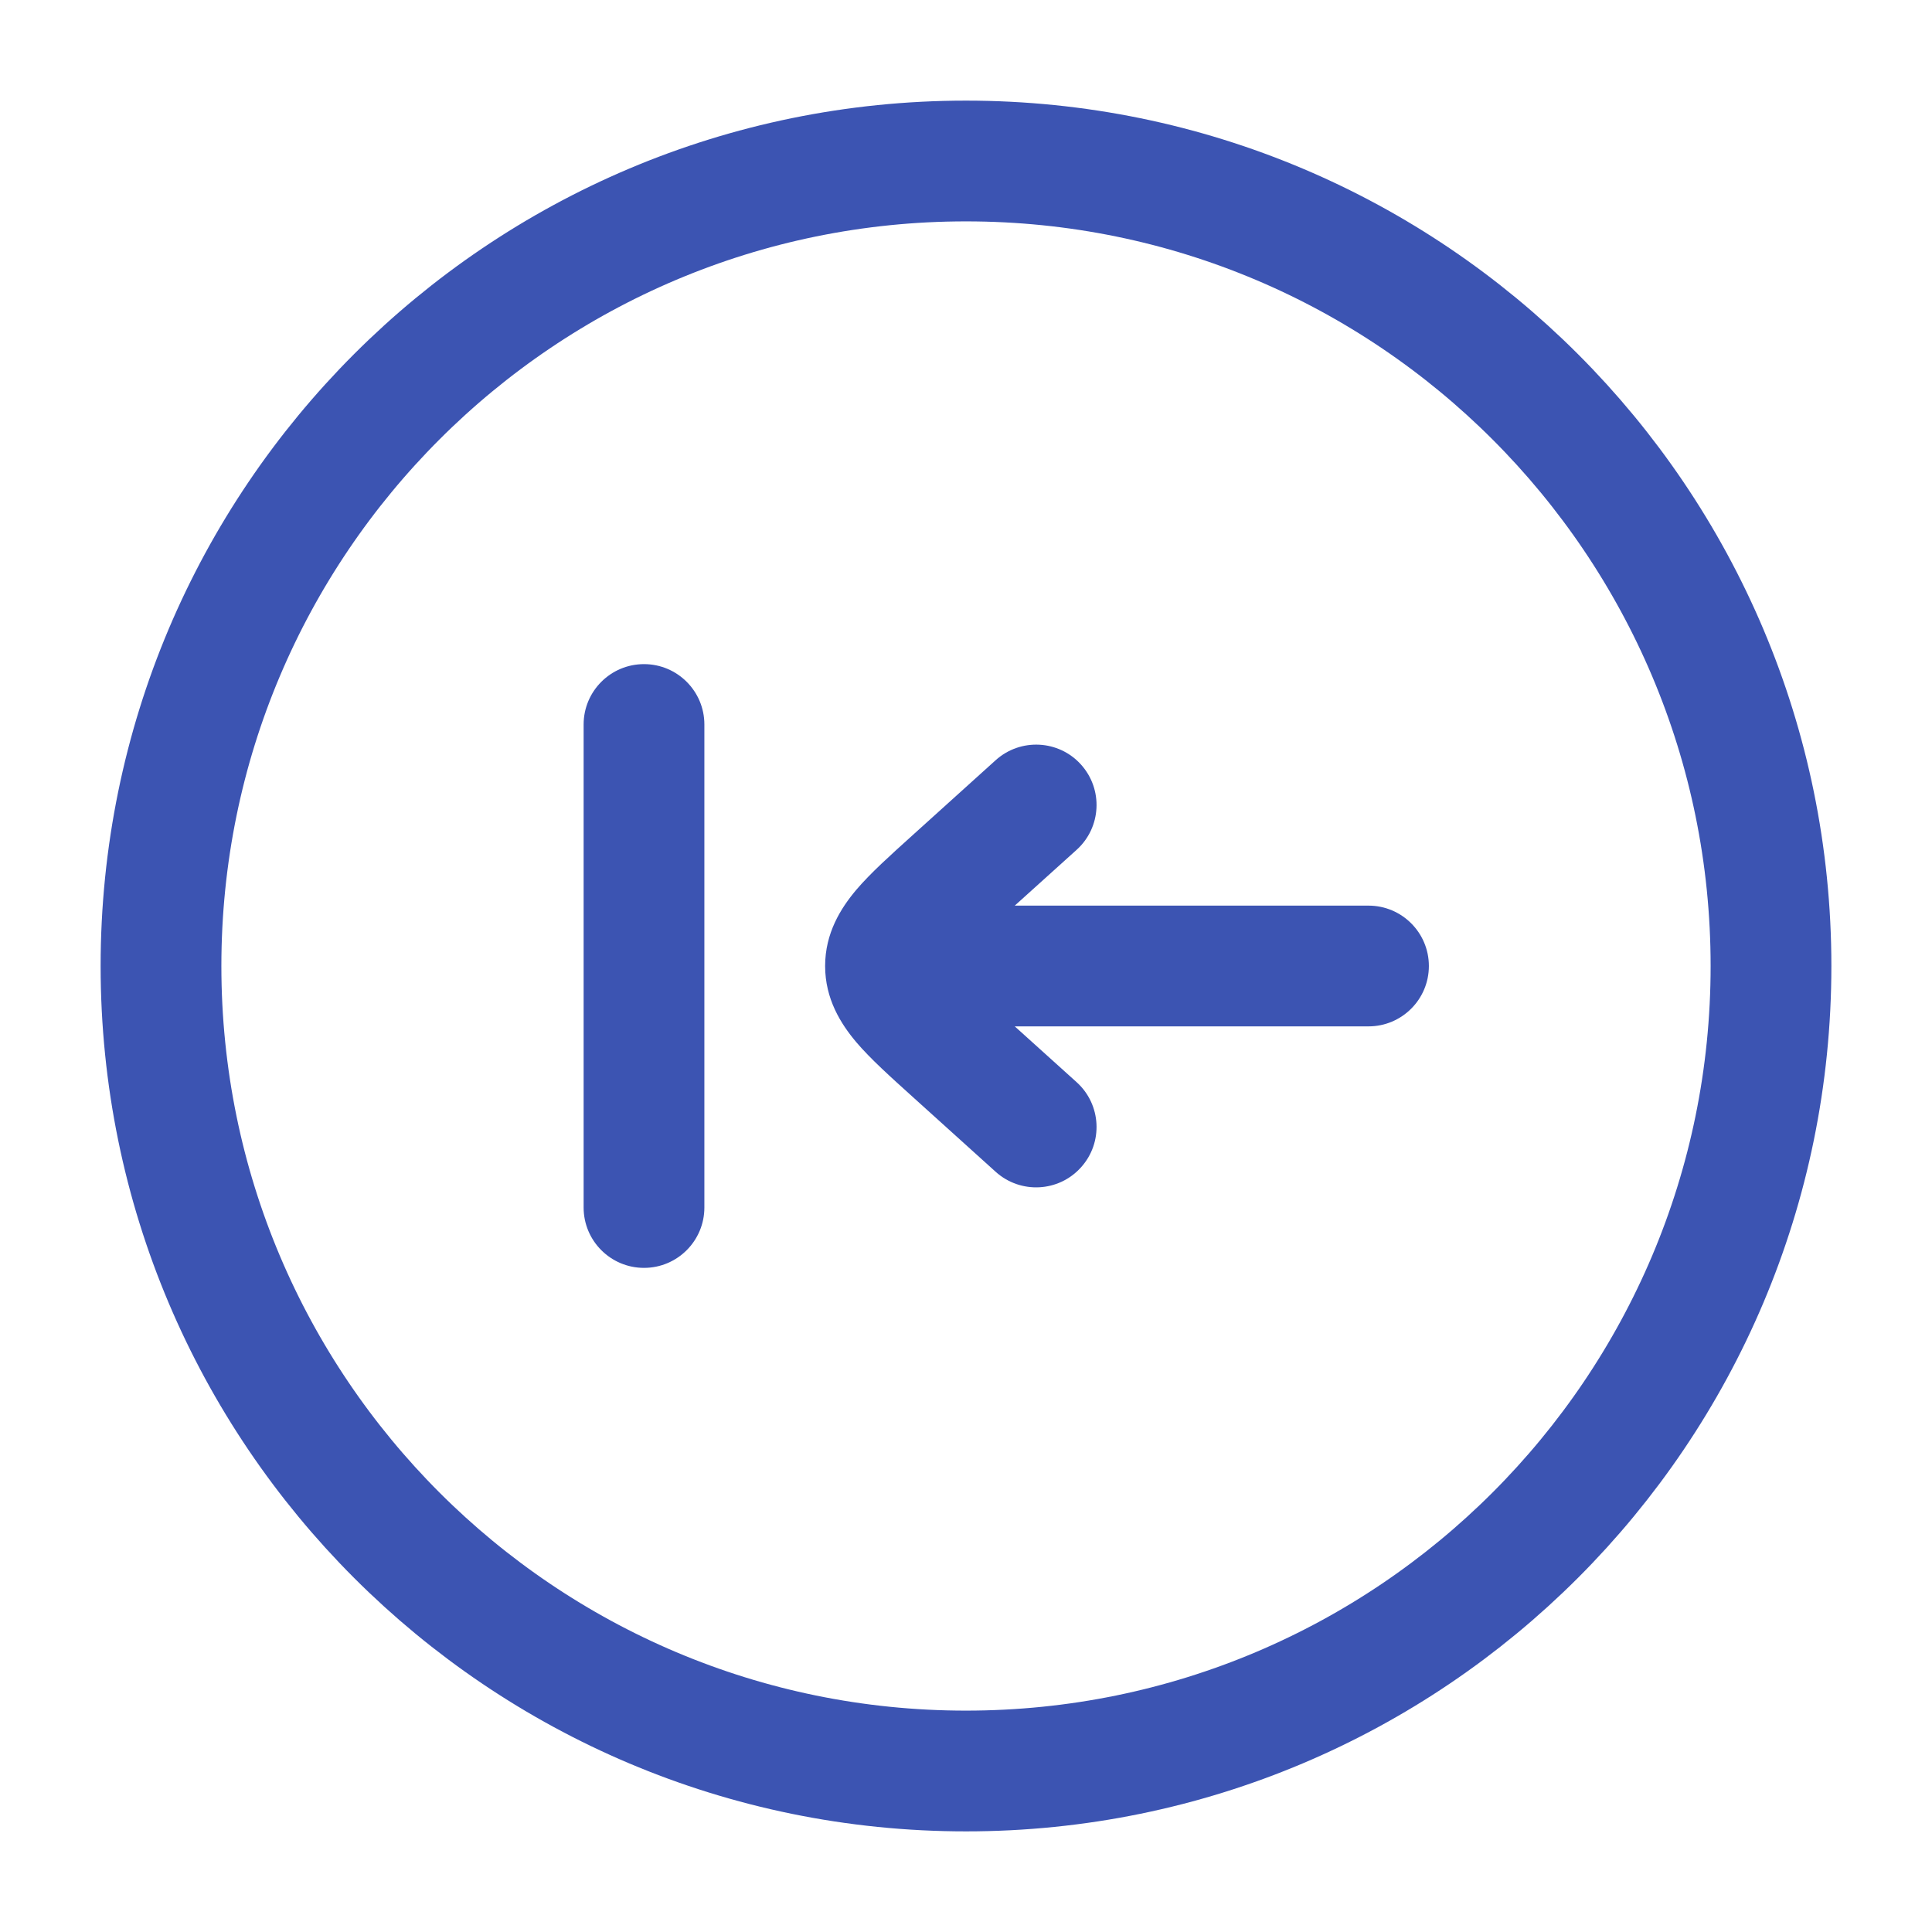 <?xml version="1.0" encoding="UTF-8"?> <svg xmlns="http://www.w3.org/2000/svg" width="24" height="24" viewBox="0 0 24 24" fill="none"> <path d="M12 22C17.523 22 22 17.523 22 12C22 6.477 17.523 2 12 2C6.477 2 2 6.477 2 12C2 17.523 6.477 22 12 22Z" stroke="#3C54B2" stroke-width="1.5"></path> <path d="M8.75 9C8.75 8.586 8.414 8.25 8 8.25C7.586 8.25 7.25 8.586 7.25 9H8.75ZM7.25 15C7.25 15.414 7.586 15.75 8 15.75C8.414 15.75 8.75 15.414 8.75 15H7.25ZM12.369 14.557C12.677 14.834 13.151 14.81 13.428 14.502C13.706 14.195 13.682 13.721 13.374 13.443L12.369 14.557ZM13.374 10.557C13.682 10.279 13.706 9.805 13.428 9.497C13.151 9.19 12.677 9.166 12.369 9.443L13.374 10.557ZM17 12.75C17.414 12.75 17.75 12.414 17.75 12C17.75 11.586 17.414 11.25 17 11.25V12.75ZM7.25 9V15H8.75V9H7.25ZM13.374 13.443L12.333 12.504L11.328 13.617L12.369 14.557L13.374 13.443ZM12.333 11.496L13.374 10.557L12.369 9.443L11.328 10.383L12.333 11.496ZM12.333 12.504C12.04 12.239 11.879 12.091 11.78 11.975C11.694 11.873 11.75 11.901 11.75 12H10.25C10.25 12.41 10.445 12.718 10.635 12.944C10.814 13.155 11.068 13.382 11.328 13.617L12.333 12.504ZM11.328 10.383C11.068 10.618 10.814 10.845 10.635 11.056C10.445 11.282 10.25 11.59 10.25 12H11.75C11.75 12.099 11.694 12.127 11.78 12.025C11.879 11.909 12.04 11.761 12.333 11.496L11.328 10.383ZM11 12.75H17V11.25H11V12.75Z" fill="#3C54B2"></path> </svg> 